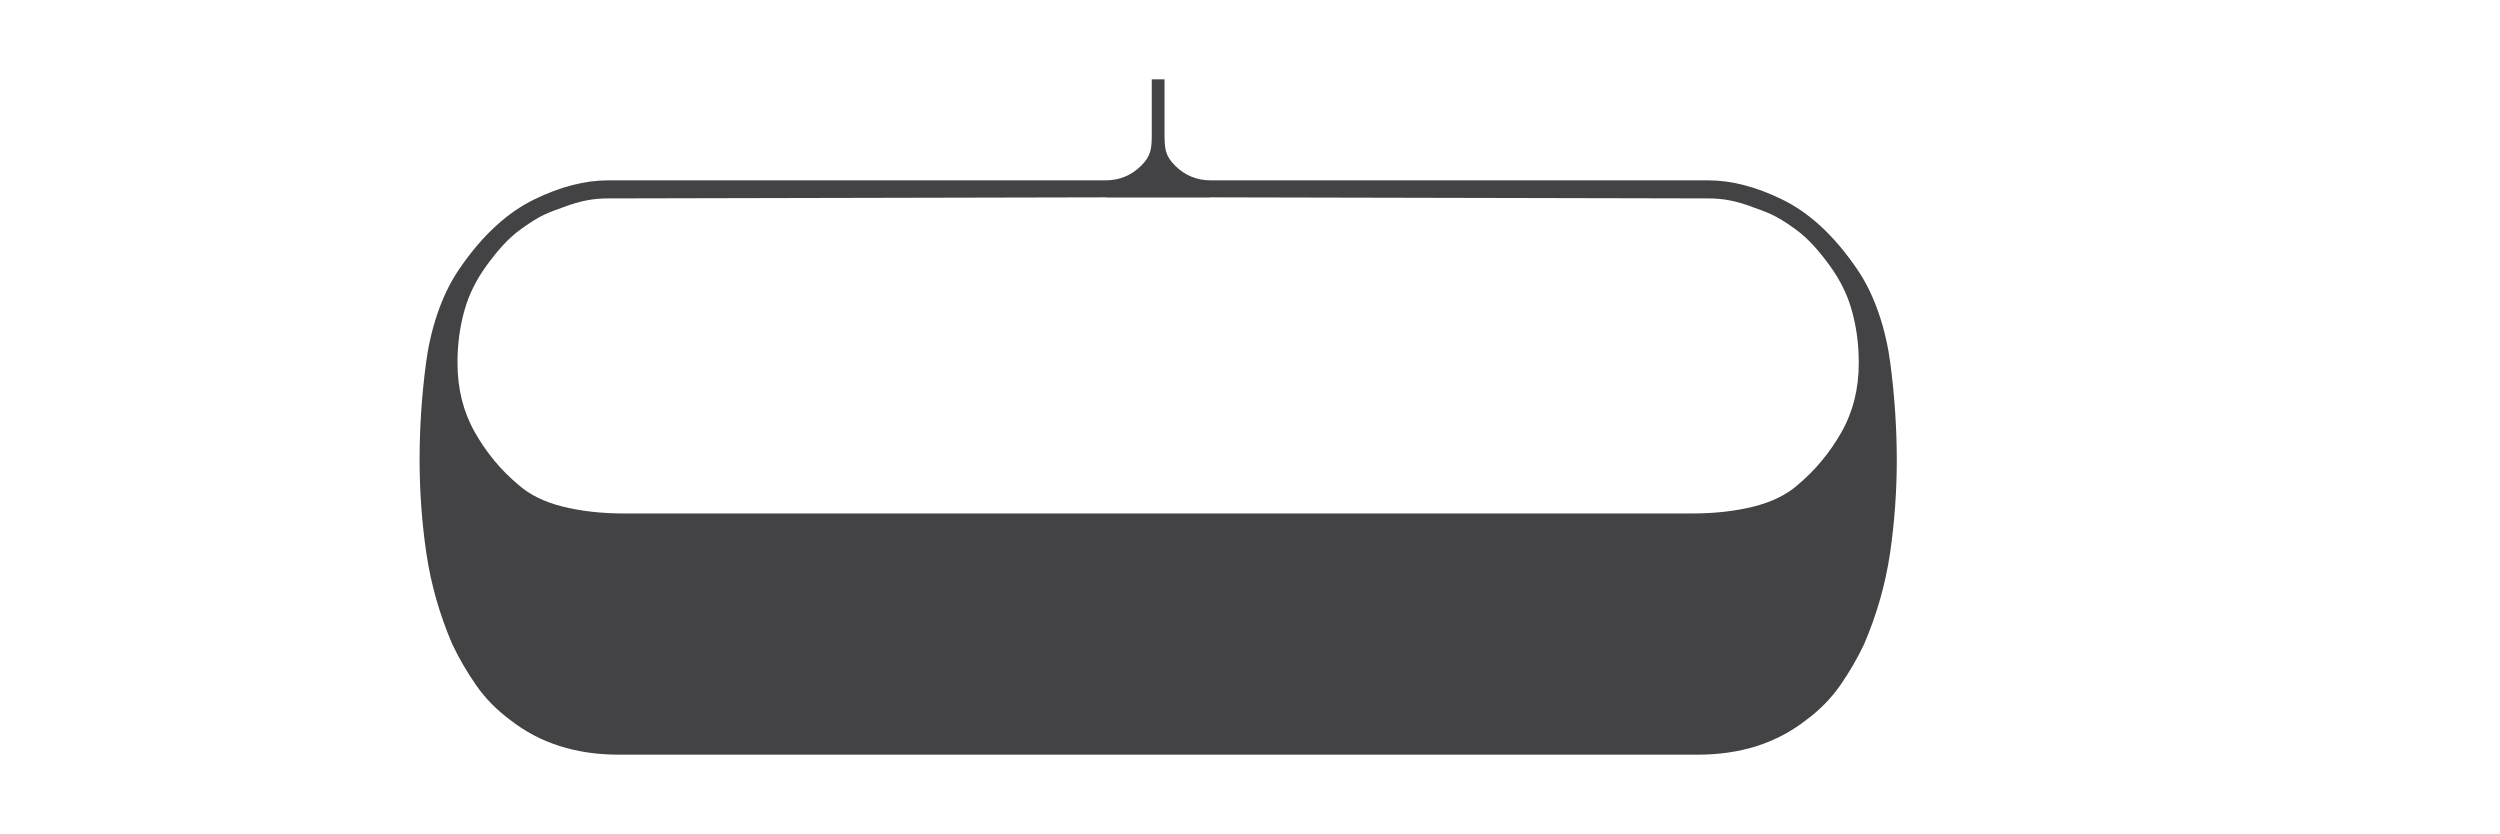 <?xml version="1.0" encoding="UTF-8"?> <!-- Generator: Adobe Illustrator 23.1.1, SVG Export Plug-In . SVG Version: 6.00 Build 0) --> <svg xmlns="http://www.w3.org/2000/svg" xmlns:xlink="http://www.w3.org/1999/xlink" x="0px" y="0px" viewBox="0 0 4189.2 1397.5" style="enable-background:new 0 0 4189.2 1397.5;" xml:space="preserve"> <style type="text/css"> .st0{fill:#FFDE00;} .st1{fill:#FFFFFF;} .st2{fill:#878888;} .st3{fill:#1D1D1B;} .st4{fill:none;stroke:#FFDE00;stroke-miterlimit:10;} .st5{fill:none;stroke:#FFDE00;stroke-miterlimit:10;stroke-dasharray:3.004,3.004;} .st6{fill:#F5CF10;} .st7{fill:#B3B3B3;} .st8{fill:#7D6B59;} .st9{fill:#229ED9;} .st10{fill:#0CB7CD;} .st11{fill:#A31E5C;} .st12{fill:#B62028;} .st13{fill:none;stroke:#1D1D1B;stroke-width:0.25;stroke-miterlimit:10;} .st14{opacity:0.1;} .st15{clip-path:url(#SVGID_2_);} .st16{fill:#616161;} .st17{fill:#353535;} .st18{fill:#44444C;} .st19{fill:none;stroke:#FFFFFF;stroke-width:2;stroke-miterlimit:10;} .st20{fill:none;stroke:#1D1D1B;stroke-width:2;stroke-miterlimit:10;} .st21{fill:#FEDF00;} .st22{fill:none;stroke:#FFDE00;stroke-miterlimit:10;stroke-dasharray:3;} .st23{fill:none;stroke:#229ED9;stroke-miterlimit:10;stroke-dasharray:3;} .st24{fill:none;stroke:#229ED9;stroke-miterlimit:10;} .st25{fill:none;stroke:#229ED9;stroke-miterlimit:10;stroke-dasharray:2.927,2.927;} .st26{fill:none;stroke:#229ED9;stroke-miterlimit:10;stroke-dasharray:2.931,2.931;} .st27{fill:none;stroke:#229ED9;stroke-miterlimit:10;stroke-dasharray:3.026,3.026;} .st28{fill:#EE3428;} .st29{clip-path:url(#SVGID_4_);} .st30{clip-path:url(#SVGID_6_);} .st31{clip-path:url(#SVGID_8_);} .st32{fill:#FFD700;} .st33{fill:#E82C2A;} .st34{fill:#EE3124;} .st35{clip-path:url(#SVGID_10_);} .st36{clip-path:url(#SVGID_12_);fill:#010101;} .st37{clip-path:url(#SVGID_14_);} .st38{clip-path:url(#SVGID_16_);} .st39{fill:#010101;} .st40{fill:#FEDF00;stroke:#606161;stroke-width:2;stroke-miterlimit:10;} .st41{fill:#282829;} .st42{fill:#212322;} .st43{clip-path:url(#SVGID_18_);} .st44{fill:#1D1D1B;stroke:#229ED9;stroke-width:2;stroke-miterlimit:10;} .st45{fill:none;stroke:#1D1D1B;stroke-width:4;stroke-miterlimit:10;} .st46{clip-path:url(#SVGID_20_);} .st47{clip-path:url(#SVGID_22_);} .st48{fill:#FEDF00;stroke:#606161;stroke-miterlimit:10;} .st49{fill:#FFDE00;stroke:#FFDE00;stroke-width:2;stroke-miterlimit:10;} .st50{clip-path:url(#SVGID_24_);} .st51{fill:#1D1D1B;stroke:#1D1D1B;stroke-width:0.5;stroke-miterlimit:10;} .st52{clip-path:url(#SVGID_26_);} .st53{fill:#1D1D1B;stroke:#1D1D1B;stroke-miterlimit:10;} .st54{clip-path:url(#SVGID_28_);} .st55{fill:#1D1D1B;stroke:#1D1D1B;stroke-width:0.75;stroke-miterlimit:10;} .st56{clip-path:url(#SVGID_30_);} .st57{fill:#1D1D1B;stroke:#1D1D1B;stroke-width:2;stroke-miterlimit:10;} .st58{clip-path:url(#SVGID_32_);} .st59{fill:#1D1D1B;stroke:#FFDE00;stroke-width:0.5;stroke-miterlimit:10;} .st60{clip-path:url(#SVGID_34_);} .st61{clip-path:url(#SVGID_36_);} .st62{fill:#FFDE00;stroke:#FFDE00;stroke-width:0.5;stroke-miterlimit:10;} .st63{clip-path:url(#SVGID_38_);} .st64{clip-path:url(#SVGID_40_);} .st65{fill:#FFDE00;stroke:#FFDE00;stroke-width:0.25;stroke-miterlimit:10;} .st66{clip-path:url(#SVGID_42_);} .st67{clip-path:url(#SVGID_44_);} .st68{fill:#FFDE00;stroke:#1D1D1B;stroke-width:0.5;stroke-miterlimit:10;} .st69{fill:#EF3936;} .st70{fill:none;} .st71{fill:#FFDE00;stroke:#FFDE00;stroke-miterlimit:10;} .st72{fill:#FFDE00;stroke:#FFDE00;stroke-width:0.75;stroke-miterlimit:10;} .st73{fill:#2D2926;} .st74{fill:#FFD600;} .st75{fill:#434345;} .st76{fill:#14A2DC;} </style> <g id="Guides_For_Artboard_3_"> </g> <g id="Guides_For_Artboard_2_"> </g> <g id="Guides_For_Artboard_1_"> </g> <g id="Guides_For_Artboard"> </g> <g id="Layer_1"> <path class="st75" d="M3167.7,609.6c-6.9-54-24.8-113.5-55.5-158.2c-40-58.9-82.7-96.2-126.2-117.3 c-43.6-21.3-84.9-31.9-123.6-31.9h-833.4c-23.6,0-43.5-8.2-60-24.7c-16.6-16.4-17.6-29.2-17.6-52.7v-91.9h-21.4v91.9 c0,23.5-1.1,36.3-17.6,52.7c-16.5,16.5-36.4,24.7-60,24.7H1019c-38.7,0-80,10.6-123.6,31.9c-43.5,21.1-86.2,58.4-126.2,117.3 c-30.7,44.7-48.6,104.1-55.5,158.2c-7.1,54.2-10.6,107.7-10.6,160.7c0,53,3.8,105.5,11.4,157.3c7.7,51.7,22.1,102.3,43.3,151.7 c11.7,24.7,25.4,47.9,40.6,69.7c15.4,21.9,34.2,40.9,56.5,57.4c49.5,38.8,110.1,58.2,181.9,58.2h893.3l0,0h21.4l0,0h893.3 c71.8,0,132.4-19.4,181.9-58.2c22.4-16.5,41.1-35.6,56.5-57.4c15.1-21.7,28.8-45,40.5-69.7c21.2-49.5,35.6-100.1,43.3-151.7 c7.6-51.8,11.4-104.3,11.4-157.3C3178.3,717.3,3174.8,663.8,3167.7,609.6z M3085.6,724.4c-19.4,34.1-43.8,63.5-73.2,88.2 c-18.9,16.6-43.5,28.6-74.1,36.3c-30.7,7.6-64.8,11.5-102.5,11.5H1045.5c-37.7,0-71.8-3.9-102.5-11.5 c-30.6-7.6-55.2-19.7-74.1-36.3c-29.5-24.7-53.9-54.1-73.2-88.2c-19.4-34.2-29.1-73-29.1-116.6c0-31.7,4.1-61.8,12.4-90.1 c7.1-24.6,19-48.8,36.1-72.4c17.1-23.4,35.5-45.4,58.3-61.7c33.9-24.4,45.4-27.1,71.1-36.6c28.9-10.8,49.9-14.5,74.5-14.5 l833.4-1.8c1.3,0,2.5,0.3,3.7,0.3h169.1c1.2-0.1,2.4-0.3,3.7-0.3l833.4,1.8c24.7,0,45.7,3.7,74.5,14.5 c25.7,9.5,37.2,12.2,71.1,36.6c22.8,16.3,41.2,38.2,58.3,61.7c17.1,23.6,29.1,47.8,36.1,72.4c8.3,28.3,12.4,58.3,12.4,90.1 C3114.8,651.4,3105,690.2,3085.6,724.4z"></path> </g> </svg> 